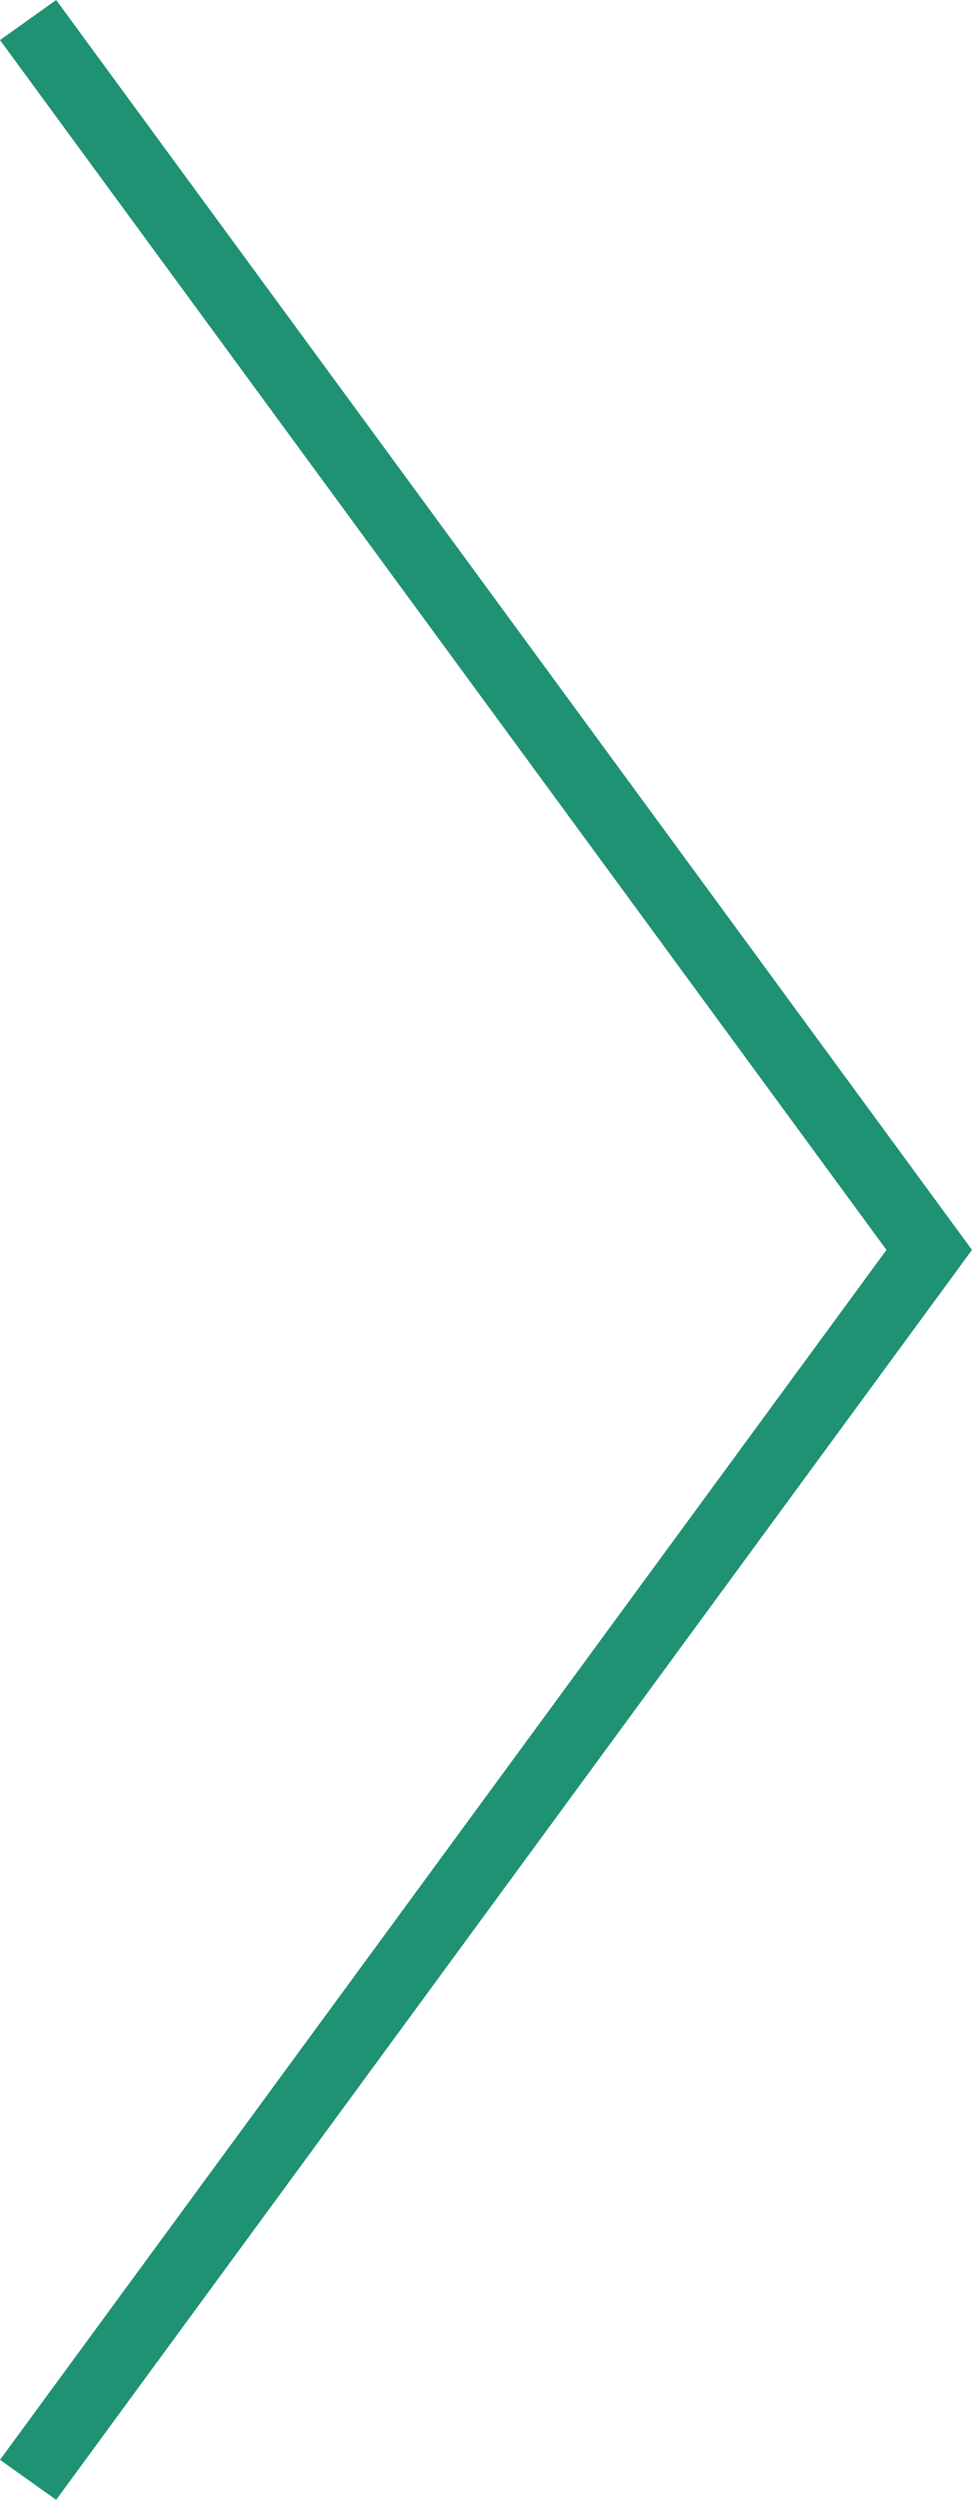 <?xml version="1.0" encoding="utf-8"?>
<!-- Generator: Adobe Illustrator 16.0.4, SVG Export Plug-In . SVG Version: 6.00 Build 0)  -->
<!DOCTYPE svg PUBLIC "-//W3C//DTD SVG 1.1//EN" "http://www.w3.org/Graphics/SVG/1.1/DTD/svg11.dtd">
<svg version="1.1" id="Layer_1" xmlns="http://www.w3.org/2000/svg" xmlns:xlink="http://www.w3.org/1999/xlink" x="0px" y="0px"
	 width="14px" height="36px" viewBox="0 0 14 36" enable-background="new 0 0 14 36" xml:space="preserve">
<polygon fill="#1F9274" points="0.809,36 0,35.424 12.768,18 0,0.577 0.809,0 14,18 "/>
</svg>
